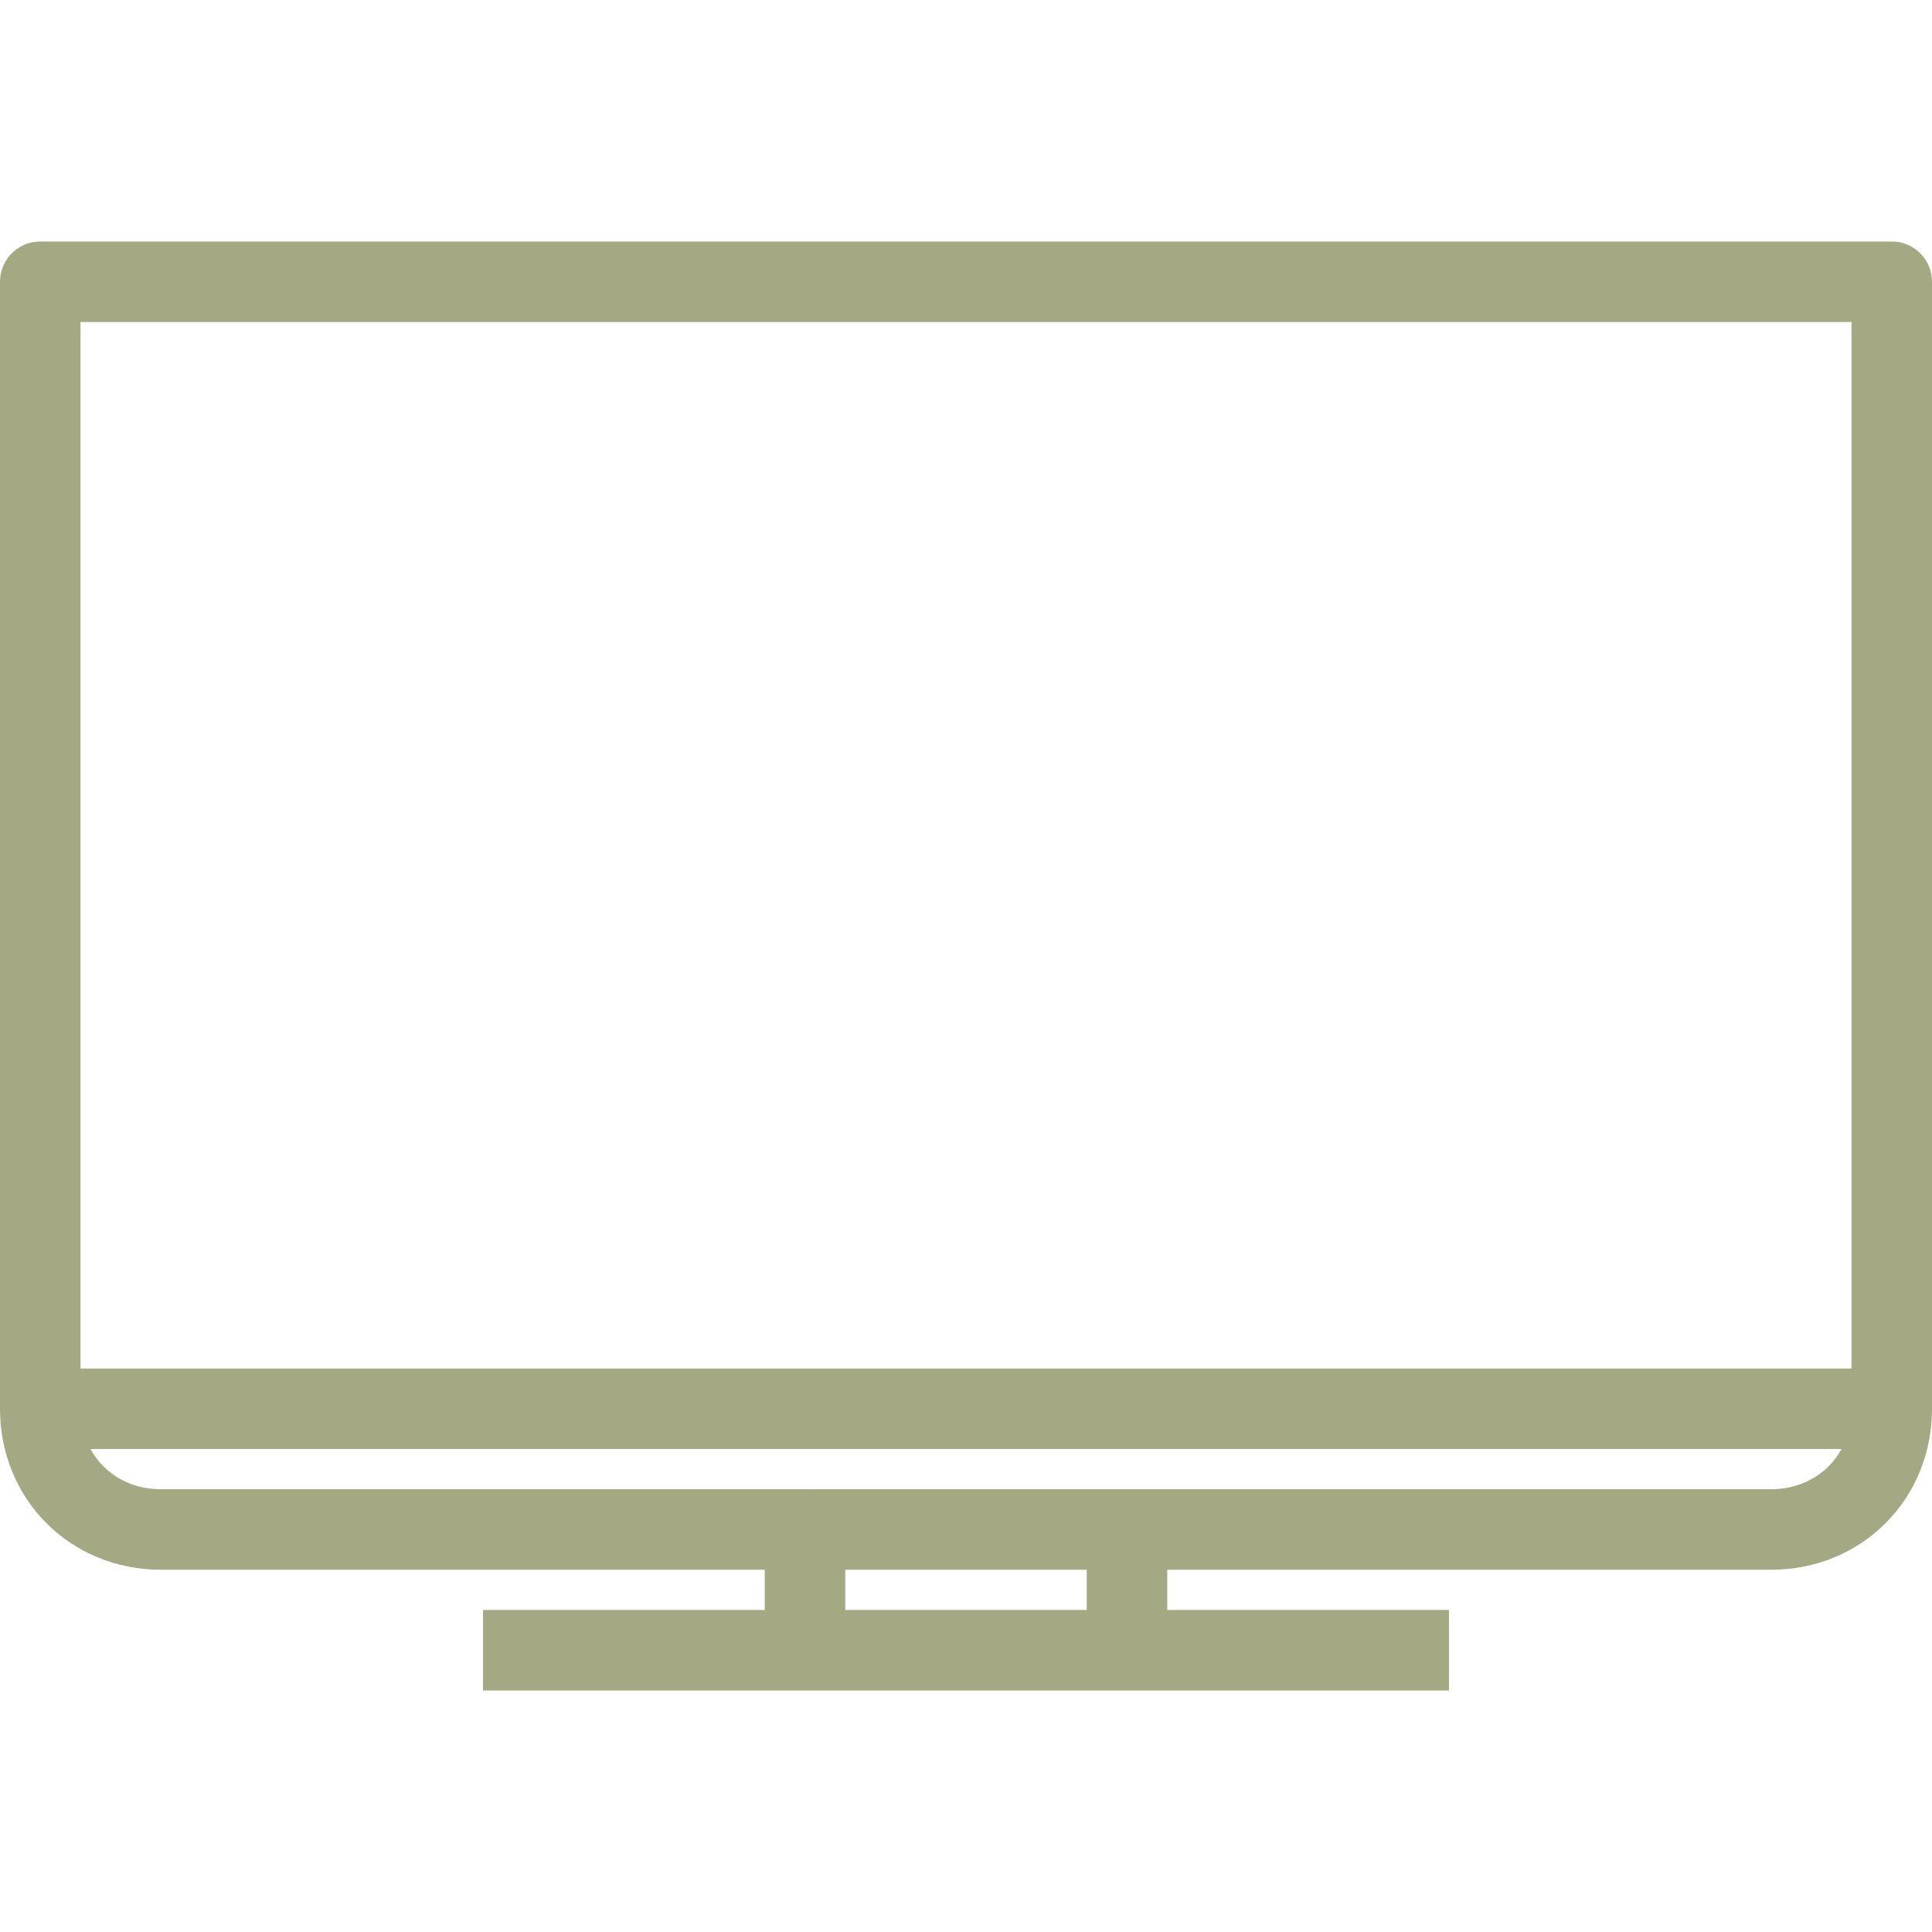 <?xml version="1.0" encoding="utf-8"?>
<!-- Generator: Adobe Illustrator 23.1.1, SVG Export Plug-In . SVG Version: 6.00 Build 0)  -->
<svg version="1.1" id="Hotel_Services" xmlns="http://www.w3.org/2000/svg" xmlns:xlink="http://www.w3.org/1999/xlink" x="0px"
	 y="0px" viewBox="0 0 48 48" style="enable-background:new 0 0 48 48;" xml:space="preserve">
<style type="text/css">
	.st0{fill:none;stroke:#A4A883;stroke-width:2;stroke-linejoin:round;stroke-miterlimit:10;}
</style>
<path id="TV_x5F_HD" class="st0" d="M47,35H1 M47,35V7H1v28 M20,38h8 M28,38h16c1.7,0,3-1.3,3-3 M1,35c0,1.7,1.3,3,3,3h16 M20,38v3
	 M28,41v-3 M28,41h8 M28,41h-8 M20,41h-8"/>
</svg>
